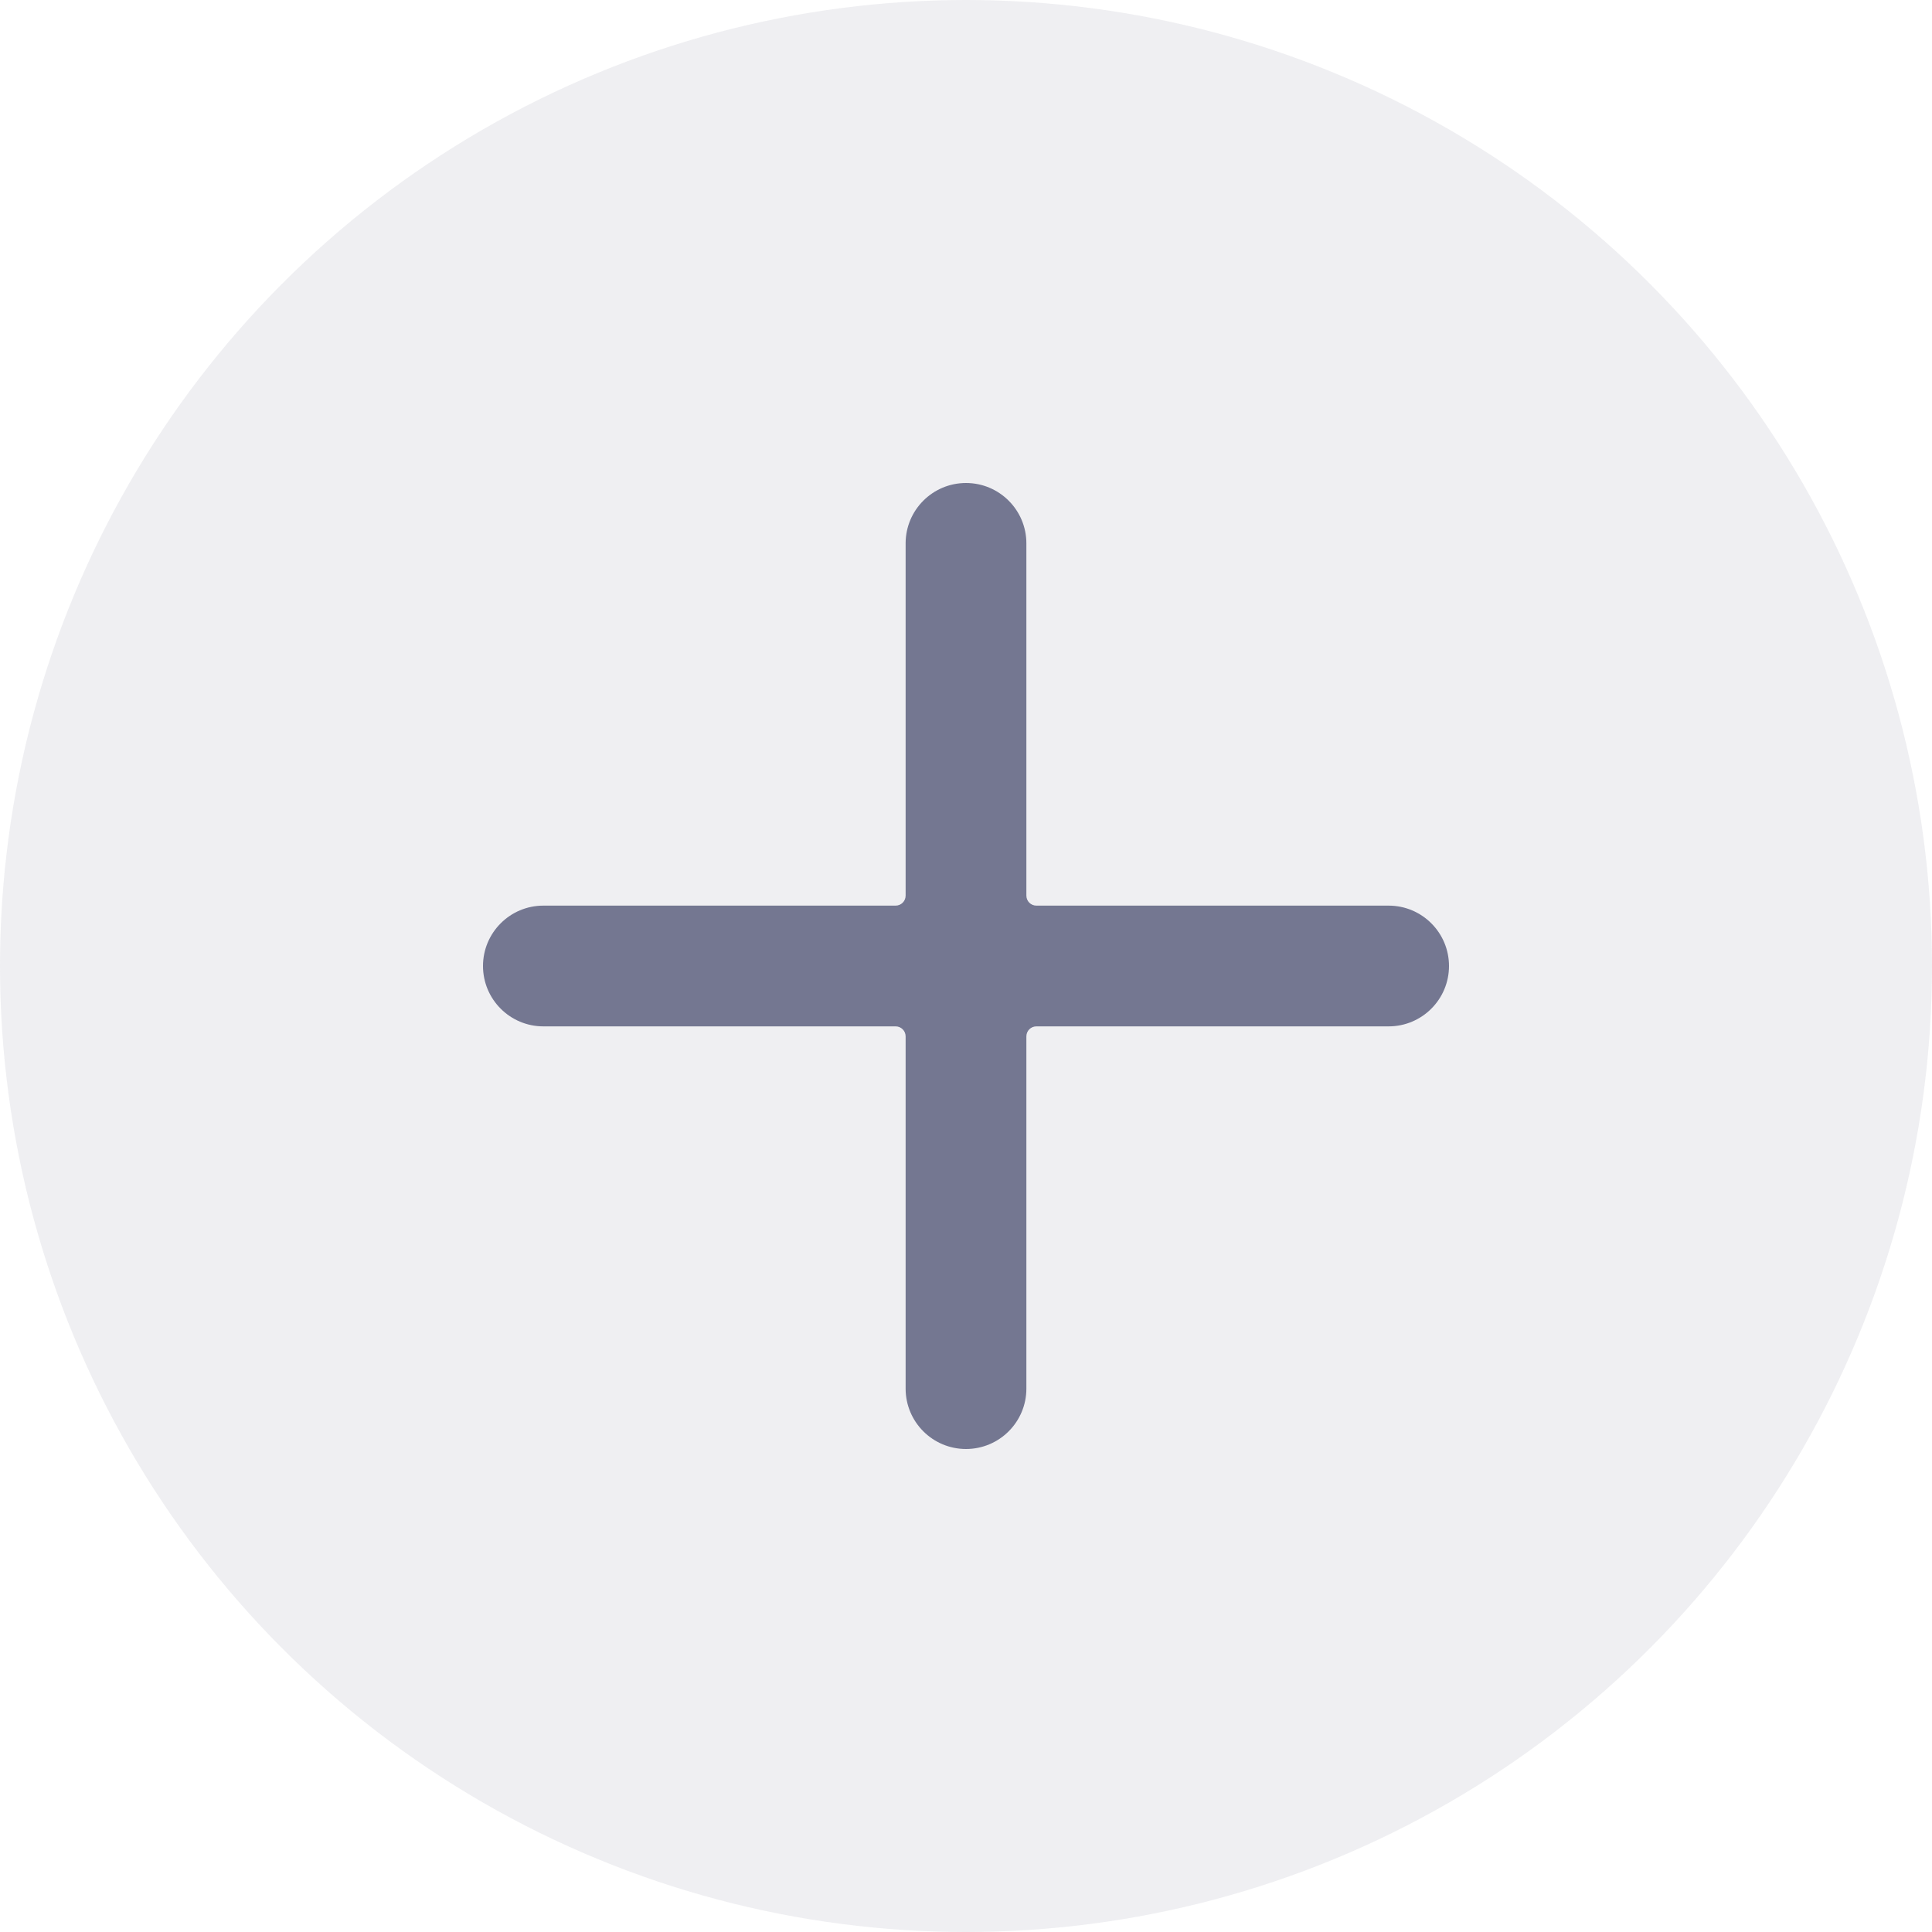 <?xml version="1.0" encoding="UTF-8"?>
<svg width="16px" height="16px" viewBox="0 0 16 16" version="1.1" xmlns="http://www.w3.org/2000/svg" xmlns:xlink="http://www.w3.org/1999/xlink">
    <title>Group 14</title>
    <g id="Leistungen-(1)" stroke="none" stroke-width="1" fill="none" fill-rule="evenodd">
        <g id="Leistungen-(1)-Copy-2" transform="translate(-233, -1110)" fill="#5E6280">
            <g id="Group-17" transform="translate(208, 1083)">
                <g id="Group-9-Copy" transform="translate(25, 24)">
                    <g id="Group-12" transform="translate(0, 3)">
                        <circle id="Oval" fill-opacity="0.1" cx="8" cy="8" r="8"></circle>
                        <path d="M4,8 C4,8.276 4.224,8.5 4.5,8.5 L7.417,8.5 C7.463,8.5 7.5,8.537 7.5,8.583 L7.5,11.5 C7.5,11.776 7.724,12 8,12 C8.276,12 8.5,11.776 8.5,11.5 L8.5,8.583 C8.5,8.537 8.537,8.5 8.583,8.5 L11.5,8.5 C11.776,8.5 12,8.276 12,8 C12,7.724 11.776,7.5 11.5,7.5 L8.583,7.5 C8.537,7.5 8.5,7.463 8.5,7.417 L8.5,4.5 C8.5,4.224 8.276,4 8,4 C7.724,4 7.5,4.224 7.5,4.5 L7.5,7.417 C7.5,7.463 7.463,7.5 7.417,7.5 L4.5,7.5 C4.224,7.5 4,7.724 4,8 Z" id="Path" fill-opacity="0.85" fill-rule="nonzero"></path>
                    </g>
                </g>
            </g>
        </g>
    </g>
</svg>